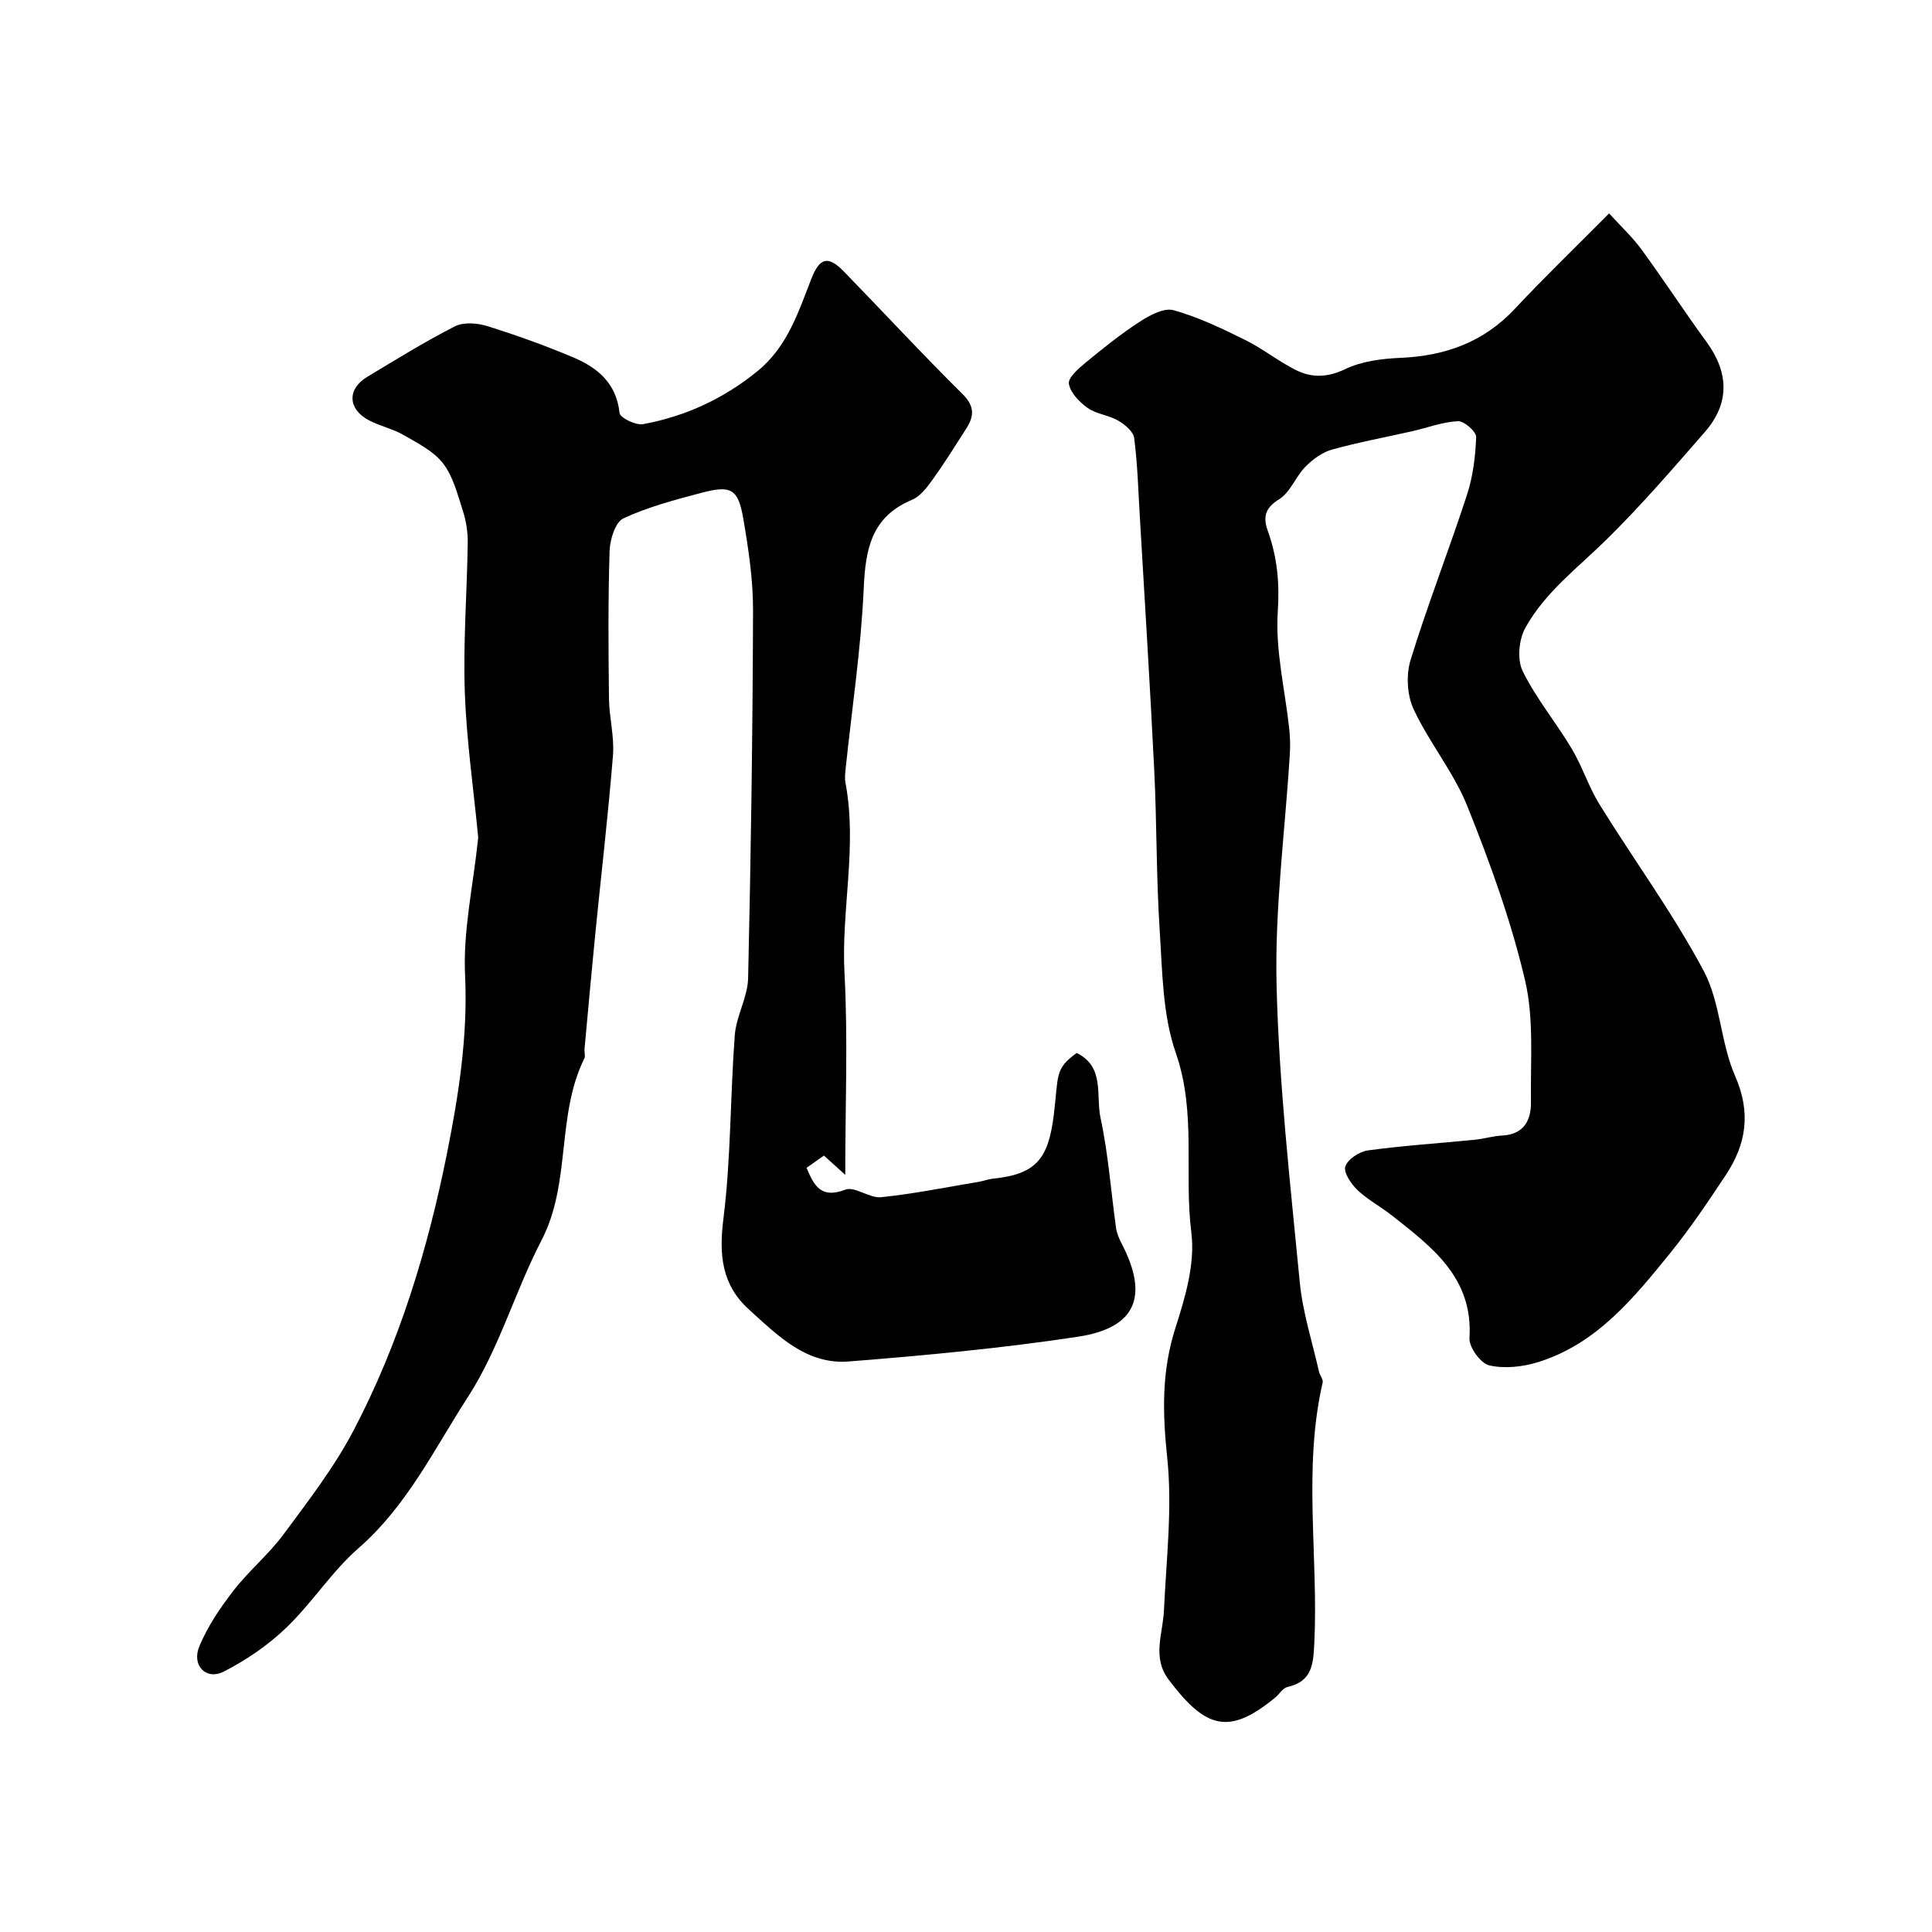 <svg enable-background="new 0 0 400 400" viewBox="0 0 400 400" xmlns="http://www.w3.org/2000/svg"><path d="m333.15 44.18c2.45 2.7 4.8 4.87 6.66 7.41 4.61 6.31 8.89 12.87 13.5 19.19 4.68 6.42 4.83 12.74-.36 18.69-6.63 7.59-13.22 15.25-20.4 22.3-5.92 5.81-12.7 10.88-16.75 18.23-1.34 2.42-1.72 6.56-.55 8.94 2.78 5.66 6.92 10.64 10.17 16.09 2.2 3.69 3.51 7.92 5.77 11.56 7.12 11.5 15.18 22.49 21.53 34.4 3.49 6.54 3.49 14.87 6.51 21.76 3.35 7.65 2.32 14.14-1.96 20.59-3.63 5.46-7.3 10.94-11.42 16.03-7.58 9.35-15.24 18.84-27.36 22.63-3.19 1-6.96 1.41-10.15.69-1.78-.4-4.22-3.77-4.1-5.66.78-12.53-7.79-18.84-16.08-25.4-2.3-1.82-4.98-3.21-7.09-5.22-1.32-1.26-2.94-3.63-2.53-4.9.48-1.5 2.9-3.09 4.66-3.33 7.32-1 14.71-1.47 22.07-2.2 1.93-.19 3.83-.78 5.76-.88 4.54-.23 5.99-3.24 5.94-6.98-.13-8.43.66-17.16-1.24-25.23-2.88-12.24-7.22-24.23-11.91-35.93-2.82-7.05-7.89-13.16-11.13-20.08-1.37-2.92-1.6-7.15-.64-10.26 3.54-11.49 7.94-22.72 11.67-34.16 1.24-3.81 1.76-7.96 1.9-11.98.04-1.12-2.5-3.34-3.77-3.28-3.18.15-6.31 1.36-9.48 2.08-5.54 1.26-11.14 2.28-16.61 3.81-2.01.56-3.98 2.01-5.48 3.53-2.03 2.07-3.15 5.33-5.47 6.76-3.01 1.85-3.3 3.8-2.32 6.54 1.94 5.43 2.46 10.73 2.06 16.7-.53 8 1.5 16.16 2.37 24.26.18 1.71.24 3.46.13 5.18-.98 15.97-3.14 31.97-2.75 47.91.5 20.52 2.83 41.01 4.8 61.47.6 6.25 2.59 12.36 3.98 18.53.18.78.91 1.61.76 2.27-4.11 17.9-.85 36.03-1.73 54.03-.21 4.32-.47 7.87-5.55 9-.98.22-1.7 1.52-2.6 2.25-9.38 7.64-14.2 6.63-22.03-3.81-3.44-4.58-1.17-9.44-.95-14.26.49-10.59 1.78-21.3.67-31.75-.97-9.24-1.16-17.84 1.71-26.77 2.03-6.31 4.1-13.33 3.3-19.67-1.56-12.36 1.09-24.9-3.22-37.25-2.74-7.86-2.78-16.78-3.33-25.26-.73-11.09-.59-22.23-1.14-33.34-.86-17.48-1.96-34.94-2.98-52.41-.32-5.45-.48-10.92-1.17-16.32-.17-1.35-1.96-2.81-3.35-3.61-1.94-1.13-4.47-1.33-6.27-2.6-1.71-1.2-3.58-3.14-3.9-5.01-.21-1.24 1.98-3.16 3.44-4.36 3.65-3.01 7.36-5.99 11.32-8.55 2.03-1.32 4.97-2.88 6.94-2.32 5.1 1.43 9.98 3.77 14.75 6.13 3.64 1.8 6.87 4.4 10.5 6.23 3.32 1.67 6.58 1.6 10.29-.18 3.4-1.63 7.54-2.15 11.39-2.32 9.27-.4 17.22-3.22 23.7-10.15 6.02-6.44 12.39-12.57 19.52-19.76z" fill="#000001"/><path d="m175 243.24c-1.97-1.78-3.16-2.86-4.41-3.99-1.2.84-2.35 1.66-3.6 2.54 1.53 3.6 2.91 6.48 8.02 4.52 1.96-.75 4.99 1.8 7.4 1.56 6.8-.7 13.54-2.07 20.3-3.2.96-.16 1.89-.54 2.86-.64 8.94-.9 11.46-4.1 12.59-13.07 1.04-8.29.1-9.62 4.76-12.95 5.86 2.85 3.94 8.86 4.93 13.43 1.62 7.48 2.15 15.2 3.22 22.81.15 1.1.63 2.2 1.15 3.2 5.61 10.82 3.13 17.47-9.08 19.31-15.72 2.38-31.59 3.87-47.44 5.12-8.73.69-14.7-5.38-20.63-10.76-5.65-5.12-6.23-11.27-5.3-18.75 1.58-12.58 1.4-25.37 2.36-38.05.3-3.98 2.67-7.84 2.76-11.79.58-25.36.94-50.73 1.02-76.1.02-6.35-.94-12.76-2.02-19.05-1.06-6.18-2.53-6.98-8.69-5.34-5.47 1.45-11.03 2.91-16.13 5.28-1.68.78-2.78 4.38-2.86 6.73-.32 10.18-.25 20.37-.13 30.56.05 3.94 1.14 7.91.83 11.79-1 12.42-2.46 24.81-3.69 37.22-.78 7.85-1.48 15.71-2.2 23.56-.06.66.21 1.44-.05 1.98-5.84 11.85-2.68 25.74-8.86 37.64-5.49 10.58-8.78 22.45-15.19 32.36-6.96 10.76-12.64 22.61-22.69 31.37-5.54 4.83-9.6 11.32-14.93 16.44-3.77 3.63-8.29 6.72-12.96 9.11-3.66 1.87-6.72-1.24-5.07-5.22 1.71-4.13 4.32-7.99 7.08-11.55 3.16-4.09 7.26-7.47 10.33-11.61 5.13-6.93 10.48-13.86 14.47-21.45 9.52-18.1 15.45-37.71 19.42-57.58 2.38-11.9 4.31-24.18 3.72-36.72-.44-9.22 1.67-18.56 2.64-27.85.03-.33.09-.67.05-1-.96-9.97-2.41-19.93-2.75-29.93-.35-10.27.47-20.57.61-30.86.03-2.23-.36-4.56-1.05-6.68-1.08-3.35-1.99-7.02-4.07-9.7-1.97-2.54-5.25-4.18-8.15-5.86-2.23-1.29-4.87-1.84-7.16-3.04-4.43-2.32-4.58-6.49-.36-9.02 5.98-3.59 11.92-7.28 18.12-10.44 1.8-.92 4.63-.7 6.7-.06 6.03 1.88 12.01 4.03 17.83 6.49 5.01 2.12 8.93 5.34 9.57 11.5.1.98 3.36 2.6 4.86 2.32 8.76-1.62 16.62-5.23 23.65-10.94 6.28-5.11 8.49-12.24 11.23-19.23 1.7-4.32 3.45-4.77 6.67-1.47 8.22 8.44 16.22 17.11 24.59 25.39 2.57 2.54 2.43 4.6.78 7.17-2.28 3.56-4.52 7.16-6.99 10.59-1.15 1.6-2.54 3.45-4.25 4.16-8.42 3.51-9.63 10.22-9.99 18.4-.56 12.42-2.43 24.77-3.73 37.16-.1.99-.23 2.03-.05 2.99 2.51 13.21-.92 26.37-.19 39.61.72 13.47.15 26.99.15 41.59z" fill="#000001"/></svg>
